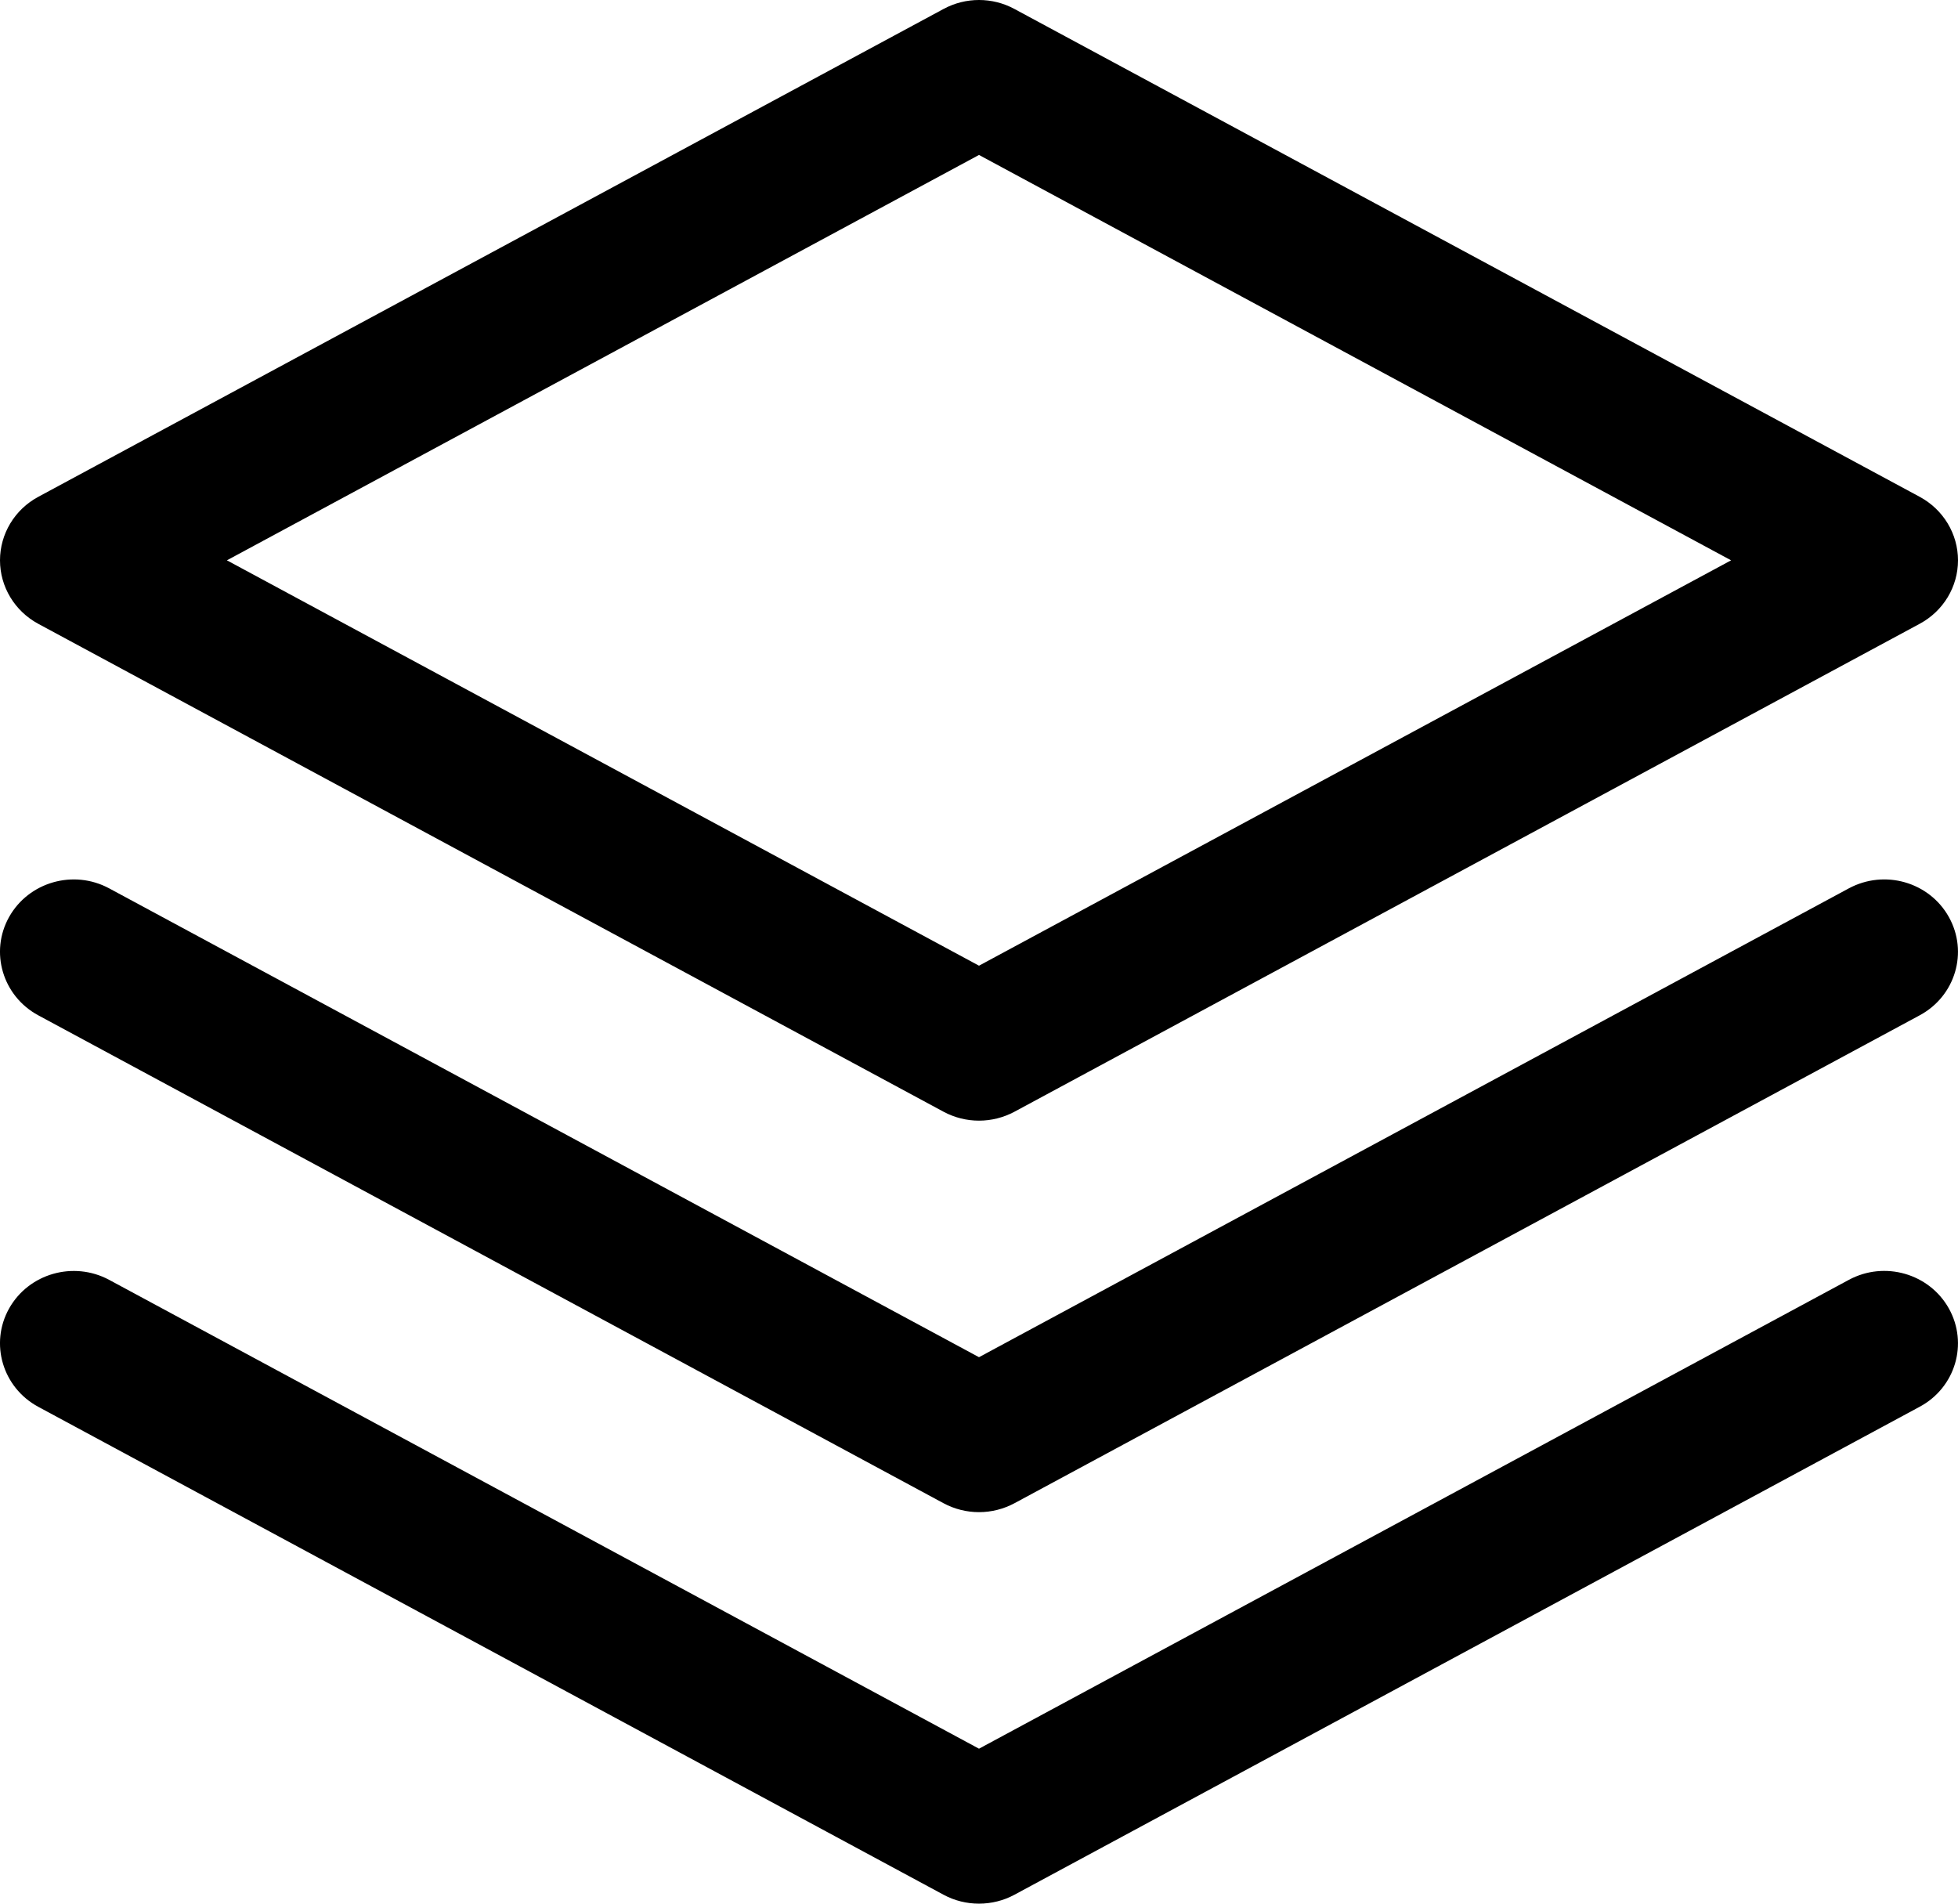 <?xml version="1.0" encoding="UTF-8"?>
<svg width="36px" height="35px" viewBox="0 0 36 35" version="1.1" xmlns="http://www.w3.org/2000/svg" xmlns:xlink="http://www.w3.org/1999/xlink">
    <!-- Generator: Sketch 63.1 (92452) - https://sketch.com -->
    <title>68CAE5E0-804D-4312-AB6F-3615A9A3910C</title>
    <desc>Created with Sketch.</desc>
    <g id="移动端" stroke="none" stroke-width="1" fill="none" fill-rule="evenodd">
        <g id="关于奔强-企业概况" transform="translate(-259, -1721)" fill="#000000" fill-rule="nonzero">
            <path d="M277,1741.604 C276.775,1741.604 276.551,1741.549 276.348,1741.44 L259.703,1732.469 C259.27,1732.235 259,1731.788 259,1731.302 C259,1730.816 259.27,1730.368 259.703,1730.135 L276.348,1721.165 C276.754,1720.945 277.246,1720.945 277.652,1721.165 L294.297,1730.135 C294.73,1730.369 295,1730.816 295,1731.302 C295,1731.788 294.73,1732.235 294.297,1732.468 L277.652,1741.44 C277.452,1741.547 277.228,1741.604 277,1741.604 L277,1741.604 Z M263.172,1731.302 L277,1738.755 L290.828,1731.302 L277,1723.849 L263.172,1731.302 Z M277,1748.802 C276.775,1748.802 276.551,1748.747 276.348,1748.638 L259.703,1739.667 C259.048,1739.313 258.807,1738.504 259.167,1737.86 C259.528,1737.216 260.351,1736.98 261.007,1737.333 L277,1745.953 L292.993,1737.333 C293.65,1736.98 294.472,1737.215 294.832,1737.86 C295.192,1738.504 294.953,1739.313 294.296,1739.667 L277.652,1748.638 C277.452,1748.745 277.228,1748.802 277,1748.802 L277,1748.802 Z M277,1756 C276.775,1756 276.551,1755.946 276.348,1755.836 L259.703,1746.865 C259.048,1746.511 258.807,1745.702 259.167,1745.058 C259.528,1744.414 260.351,1744.179 261.007,1744.531 L277,1753.151 L292.993,1744.531 C293.65,1744.177 294.472,1744.414 294.832,1745.057 C295.192,1745.702 294.953,1746.511 294.296,1746.864 L277.652,1755.836 C277.452,1755.944 277.228,1756 277,1756 Z" id="形状"></path>
        </g>
    </g>
</svg>